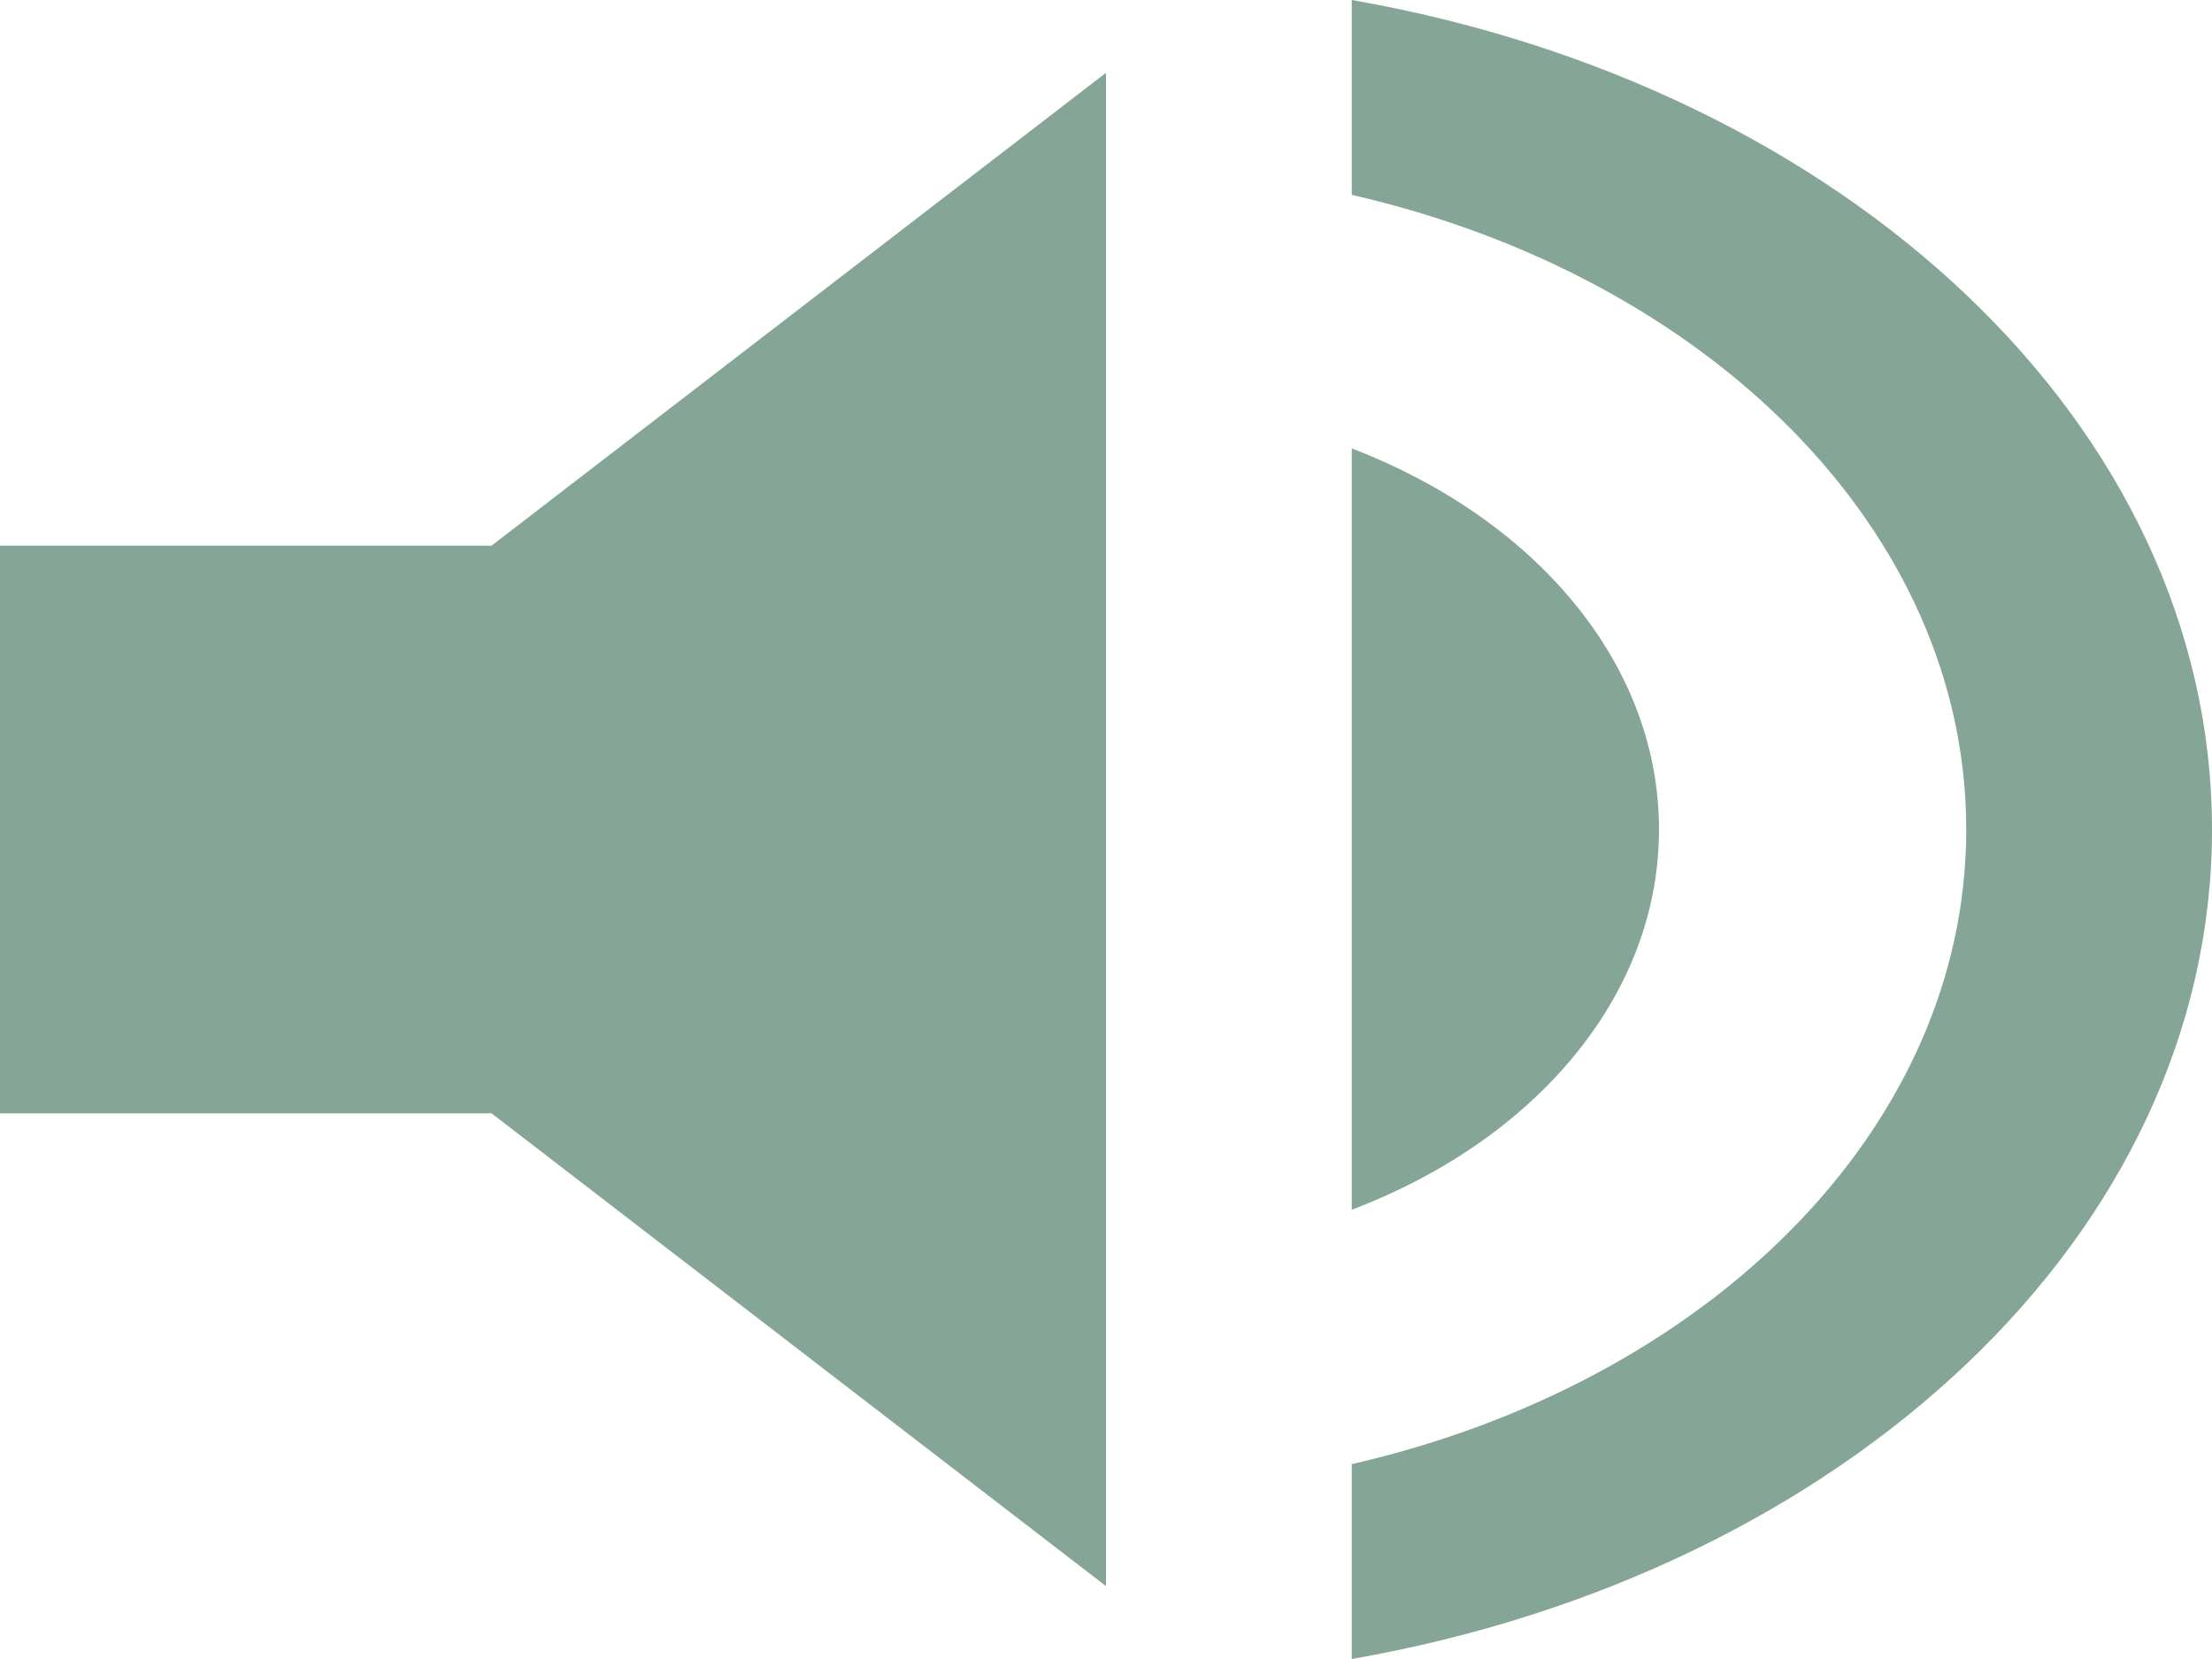 <svg width="20" height="15" viewBox="0 0 20 15" fill="none" xmlns="http://www.w3.org/2000/svg">
<path d="M0 4.934V10.066H4.444L10 14.341V0.658L4.444 4.934H0ZM15 7.5C15 5.986 13.867 4.686 12.222 4.054V10.938C13.867 10.314 15 9.014 15 7.5ZM12.222 0V1.762C15.433 2.497 17.778 4.789 17.778 7.5C17.778 10.211 15.433 12.503 12.222 13.238V15C16.678 14.222 20 11.16 20 7.5C20 3.84 16.678 0.778 12.222 0V0Z" fill="#85A597"/>
</svg>
